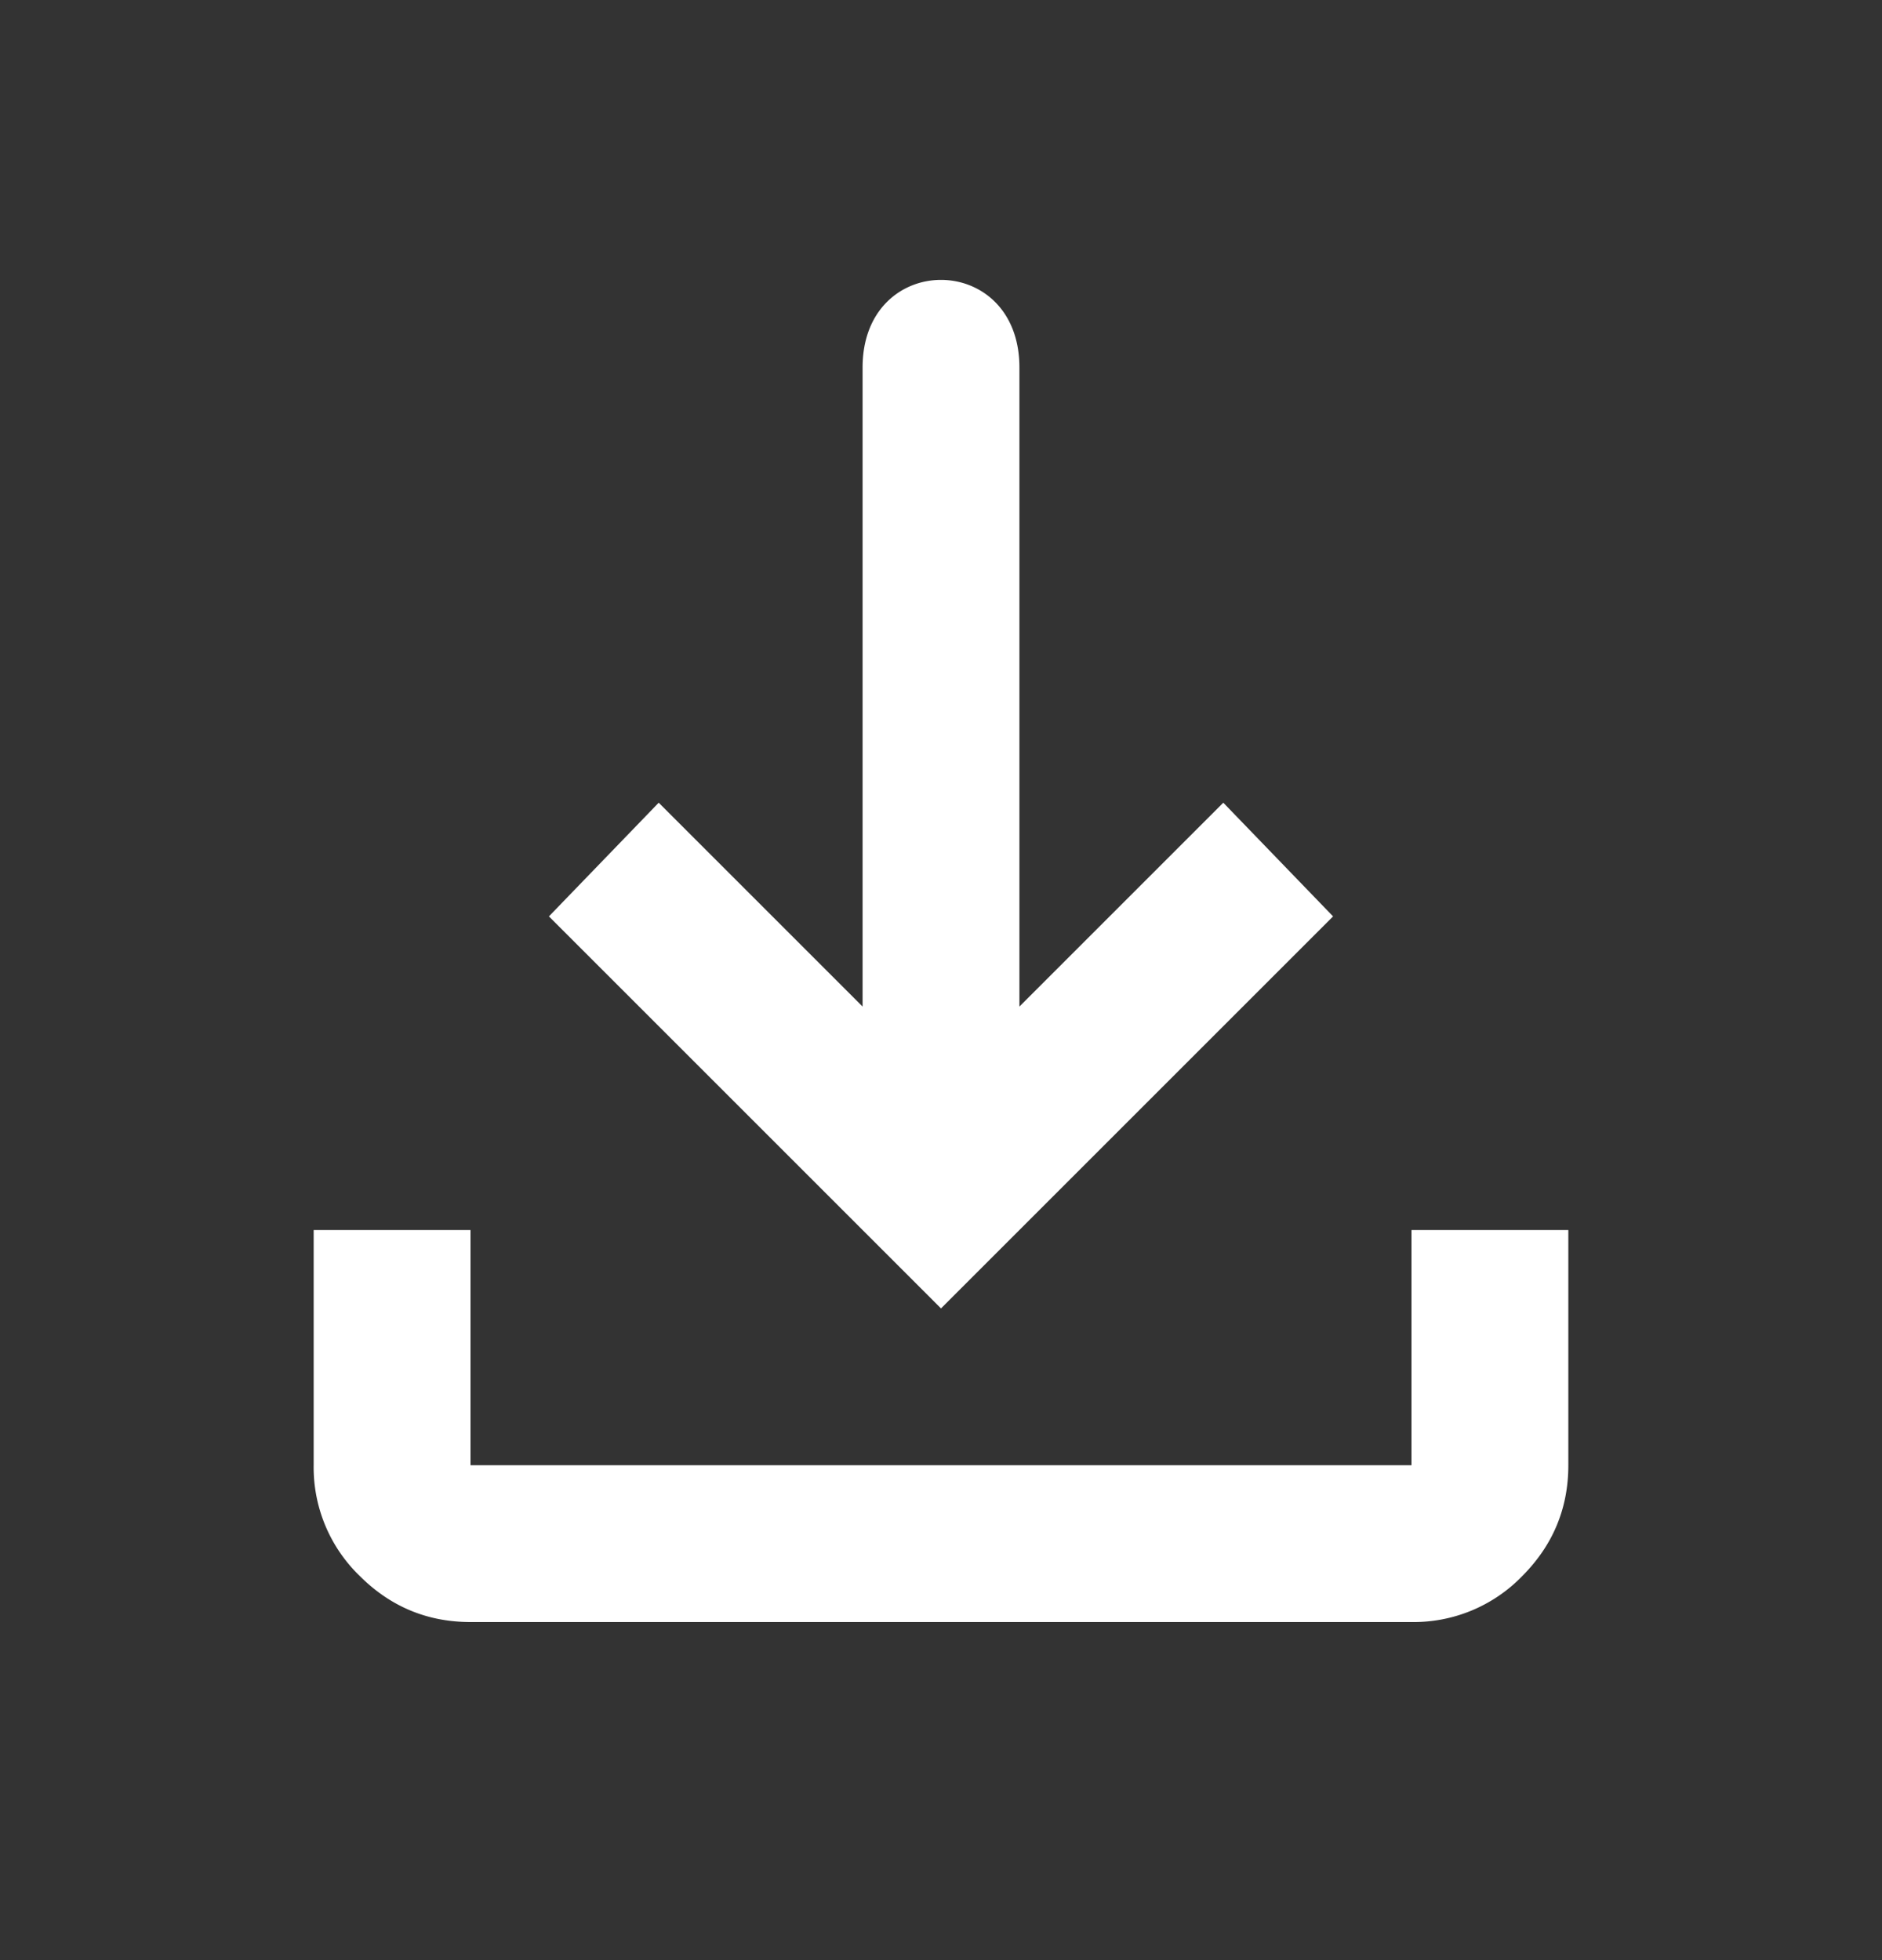 <svg width="24" height="25" fill="none" xmlns="http://www.w3.org/2000/svg"><rect width="100%" height="100%" fill="#333333" stroke="none"/><mask id="a" style="mask-type:alpha" maskUnits="userSpaceOnUse" x="0" y="0" width="24" height="25"><path fill="#D9D9D9" d="M0 .688h24v24H0z"/></mask><g mask="url(#a)"><path d="M12 16.688l-5-5 1.4-1.45 2.6 2.6v-8.15c0-1.491 2-1.491 2 0v8.15l2.6-2.6 1.4 1.45-5 5zm-6 4c-.55 0-1.02-.196-1.412-.587A1.926 1.926 0 014 18.688v-3h2v3h12v-3h2v3c0 .55-.196 1.02-.587 1.413a1.926 1.926 0 01-1.413.587H6z" fill="#fff"/></g></svg>